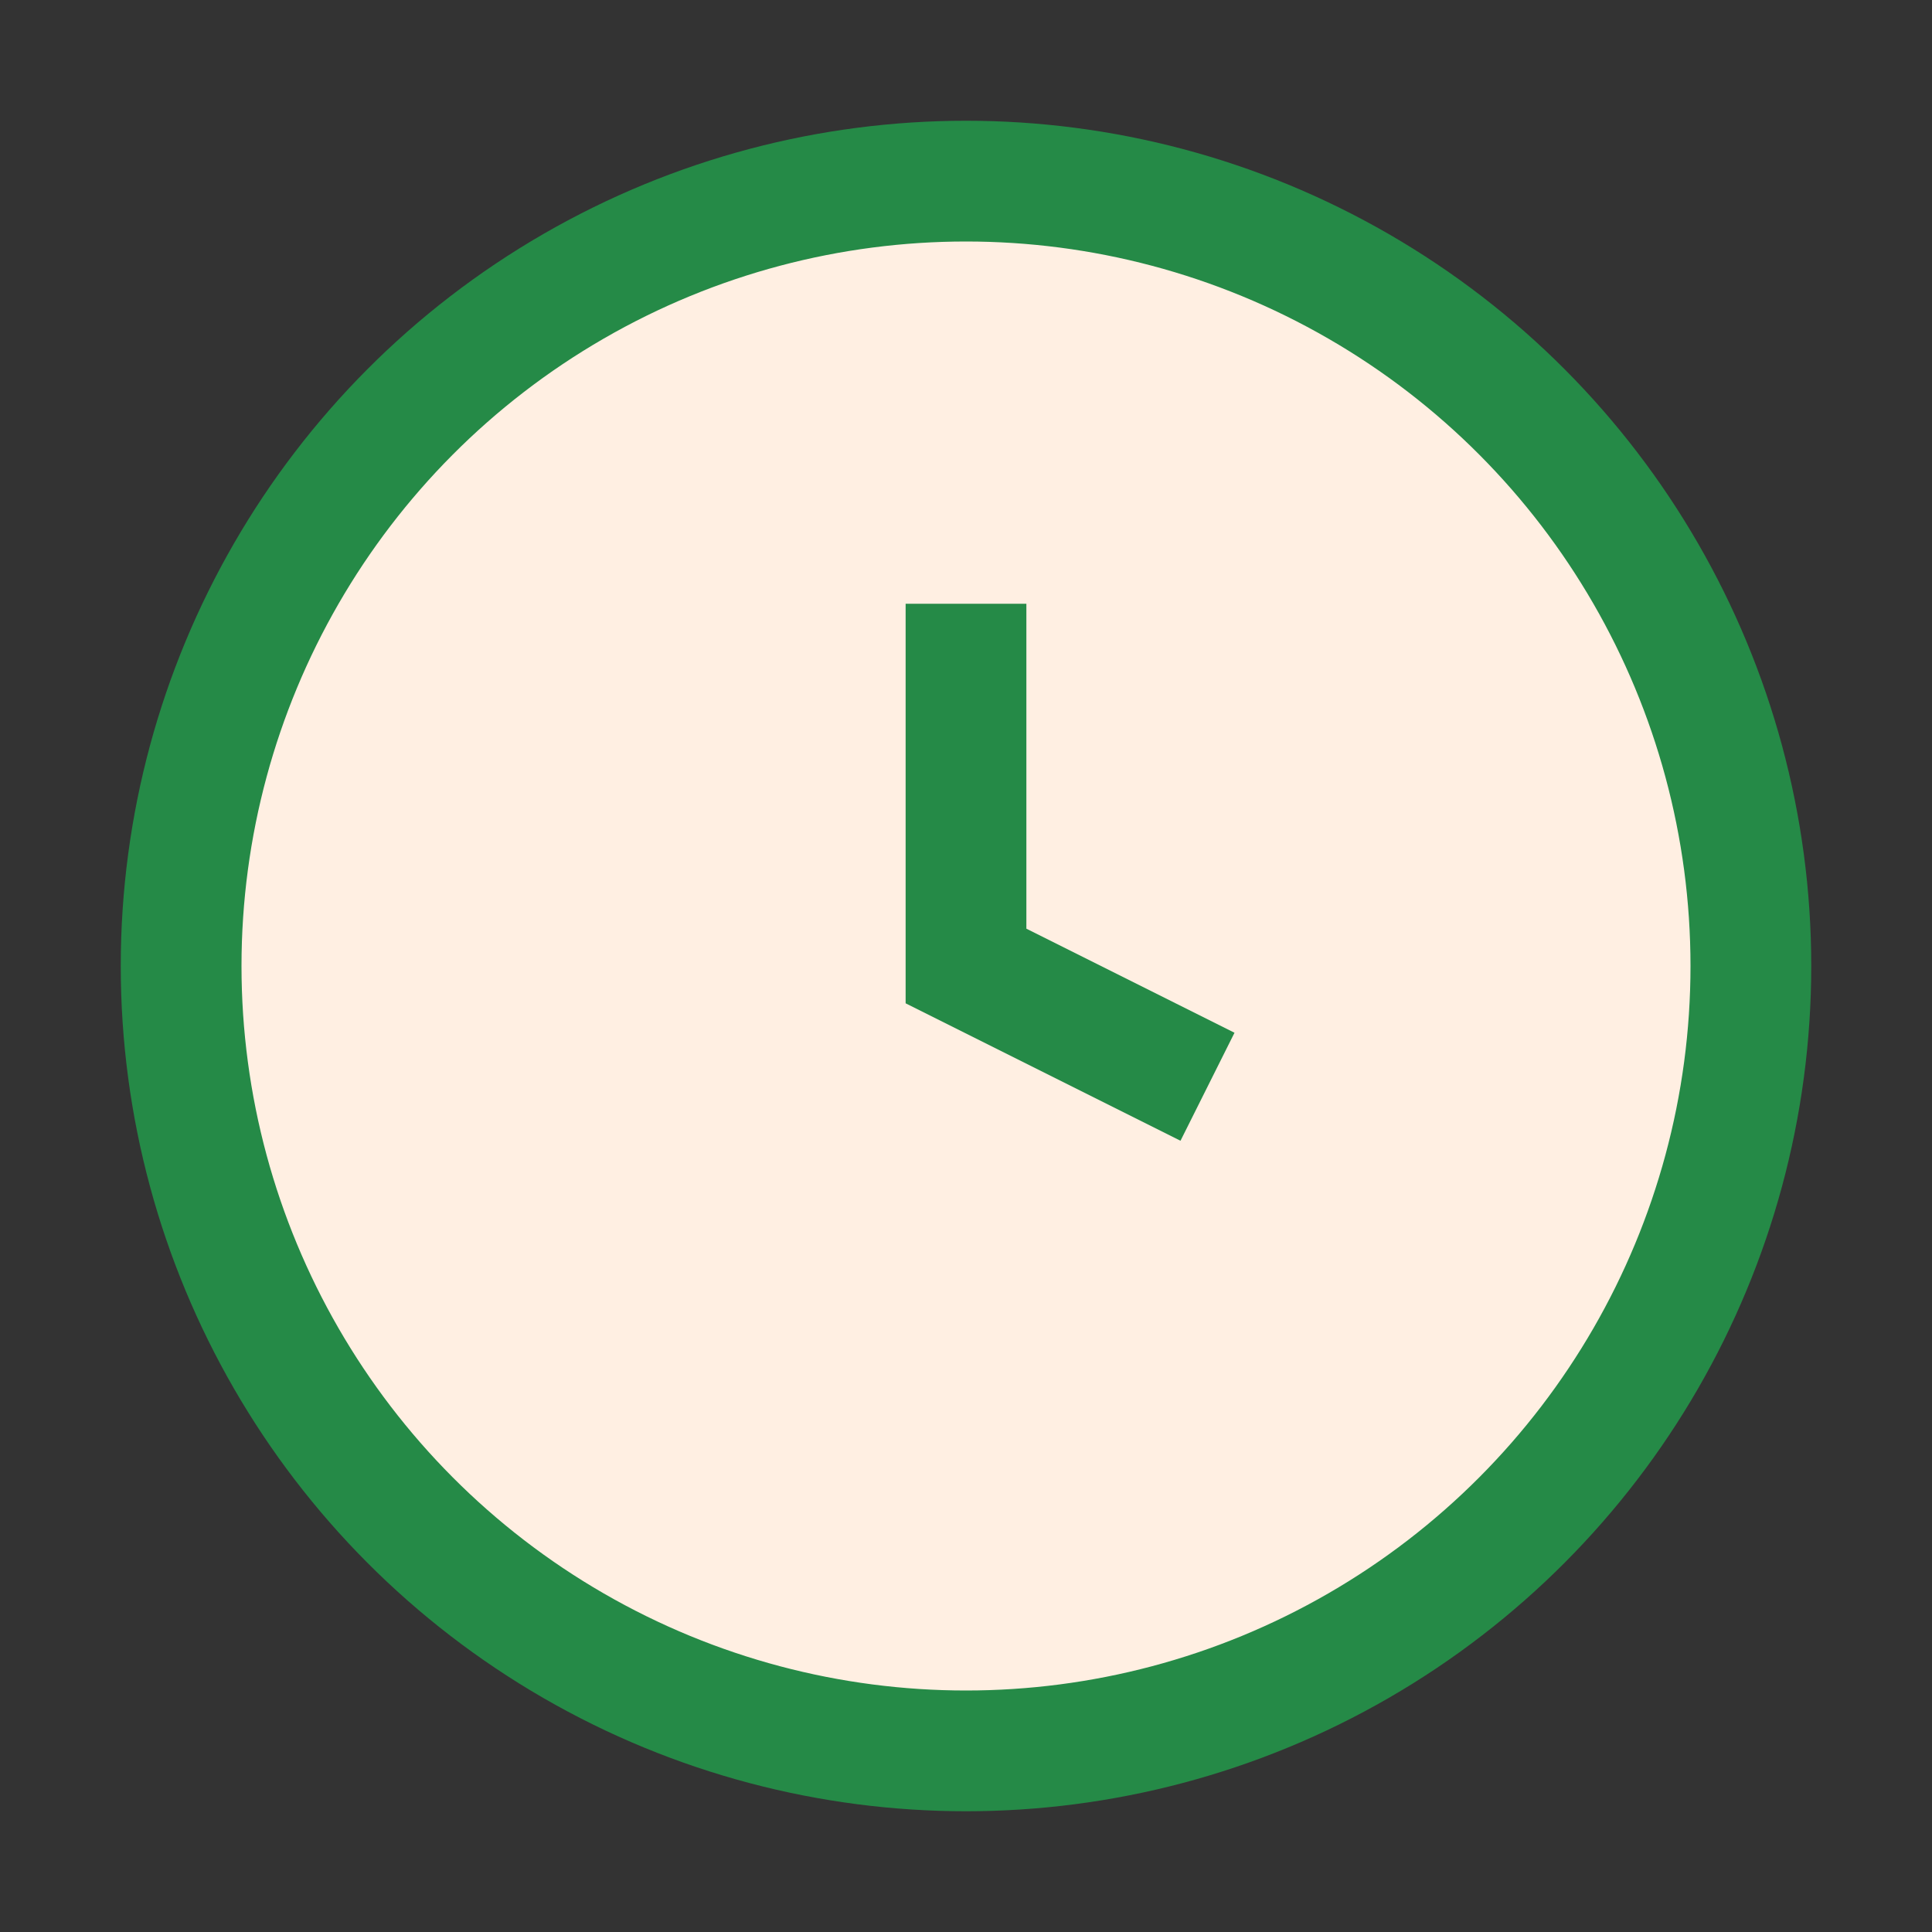 <?xml version="1.0" encoding="UTF-8"?>
<svg xmlns="http://www.w3.org/2000/svg" viewBox="0 0 32 32" width="32" height="32"><rect x="0" y="0" width="32" height="32" fill="#333333" stroke="none"/><circle cx="16" cy="16" r="13" fill="#FFEFE2" stroke="#258A47" stroke-width="2"/><path d="M16 10v6l4 2" stroke="#258A47" stroke-width="2" fill="none"/></svg>